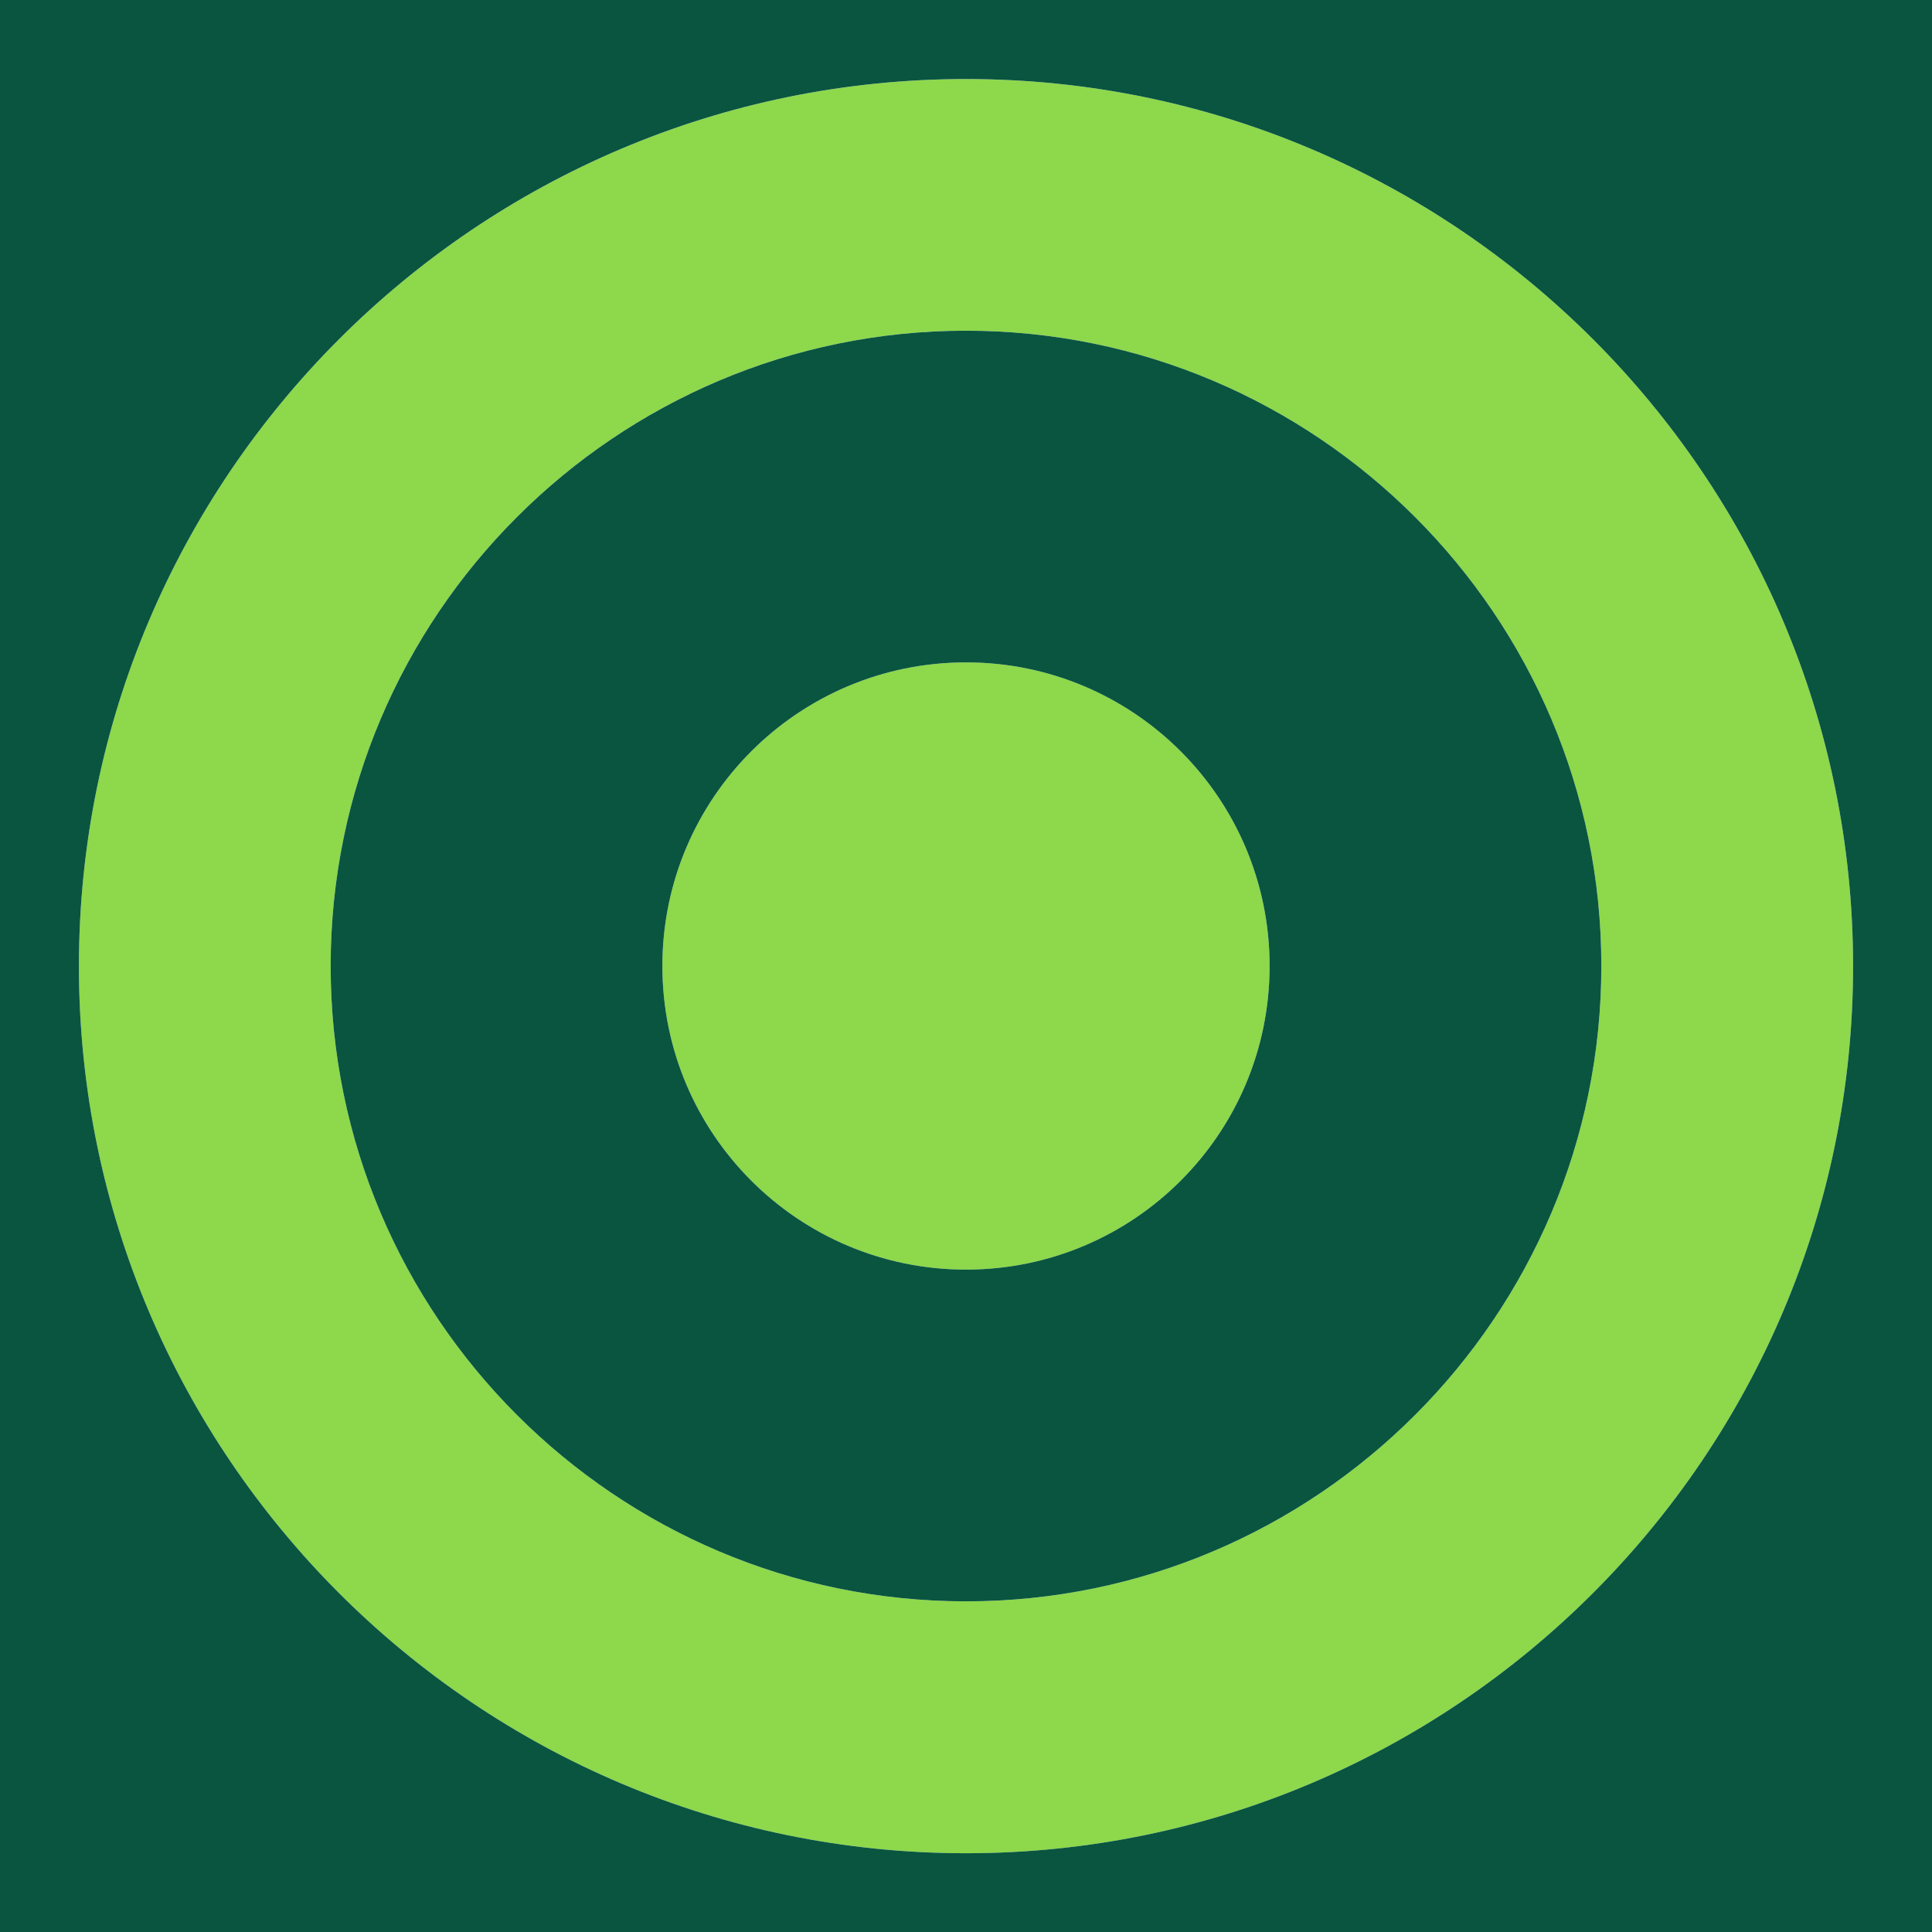 <svg width="60" height="60" viewBox="0 0 60 60" fill="none" xmlns="http://www.w3.org/2000/svg">
<path d="M30 57.554C14.811 57.554 2.451 45.194 2.451 30.005C2.451 14.816 14.811 2.456 30 2.456C45.189 2.456 57.549 14.816 57.549 30.005C57.549 45.194 45.189 57.554 30 57.554ZM30 10.269C19.121 10.269 10.269 19.122 10.269 30C10.269 40.879 19.121 49.731 30 49.731C40.878 49.731 49.731 40.879 49.731 30C49.731 19.122 40.878 10.269 30 10.269Z" fill="#8DD84B"/>
<path d="M30 39.429C35.208 39.429 39.429 35.208 39.429 30C39.429 24.793 35.208 20.571 30 20.571C24.792 20.571 20.571 24.793 20.571 30C20.571 35.208 24.792 39.429 30 39.429Z" fill="#8DD84B"/>
<path d="M30 10.27C19.122 10.27 10.269 19.122 10.269 30C10.269 40.879 19.122 49.731 30 49.731C40.879 49.731 49.731 40.879 49.731 30C49.731 19.122 40.879 10.27 30 10.27ZM30 39.429C24.794 39.429 20.571 35.211 20.571 30C20.571 24.79 24.794 20.571 30 20.571C35.206 20.571 39.429 24.79 39.429 30C39.429 35.211 35.206 39.429 30 39.429Z" fill="#095540"/>
<path d="M0 0V60H60V0H0ZM30 57.554C14.811 57.554 2.451 45.194 2.451 30.005C2.451 14.815 14.811 2.455 30 2.455C45.189 2.455 57.549 14.815 57.549 30.005C57.549 45.194 45.189 57.554 30 57.554Z" fill="#095540"/>
</svg>
